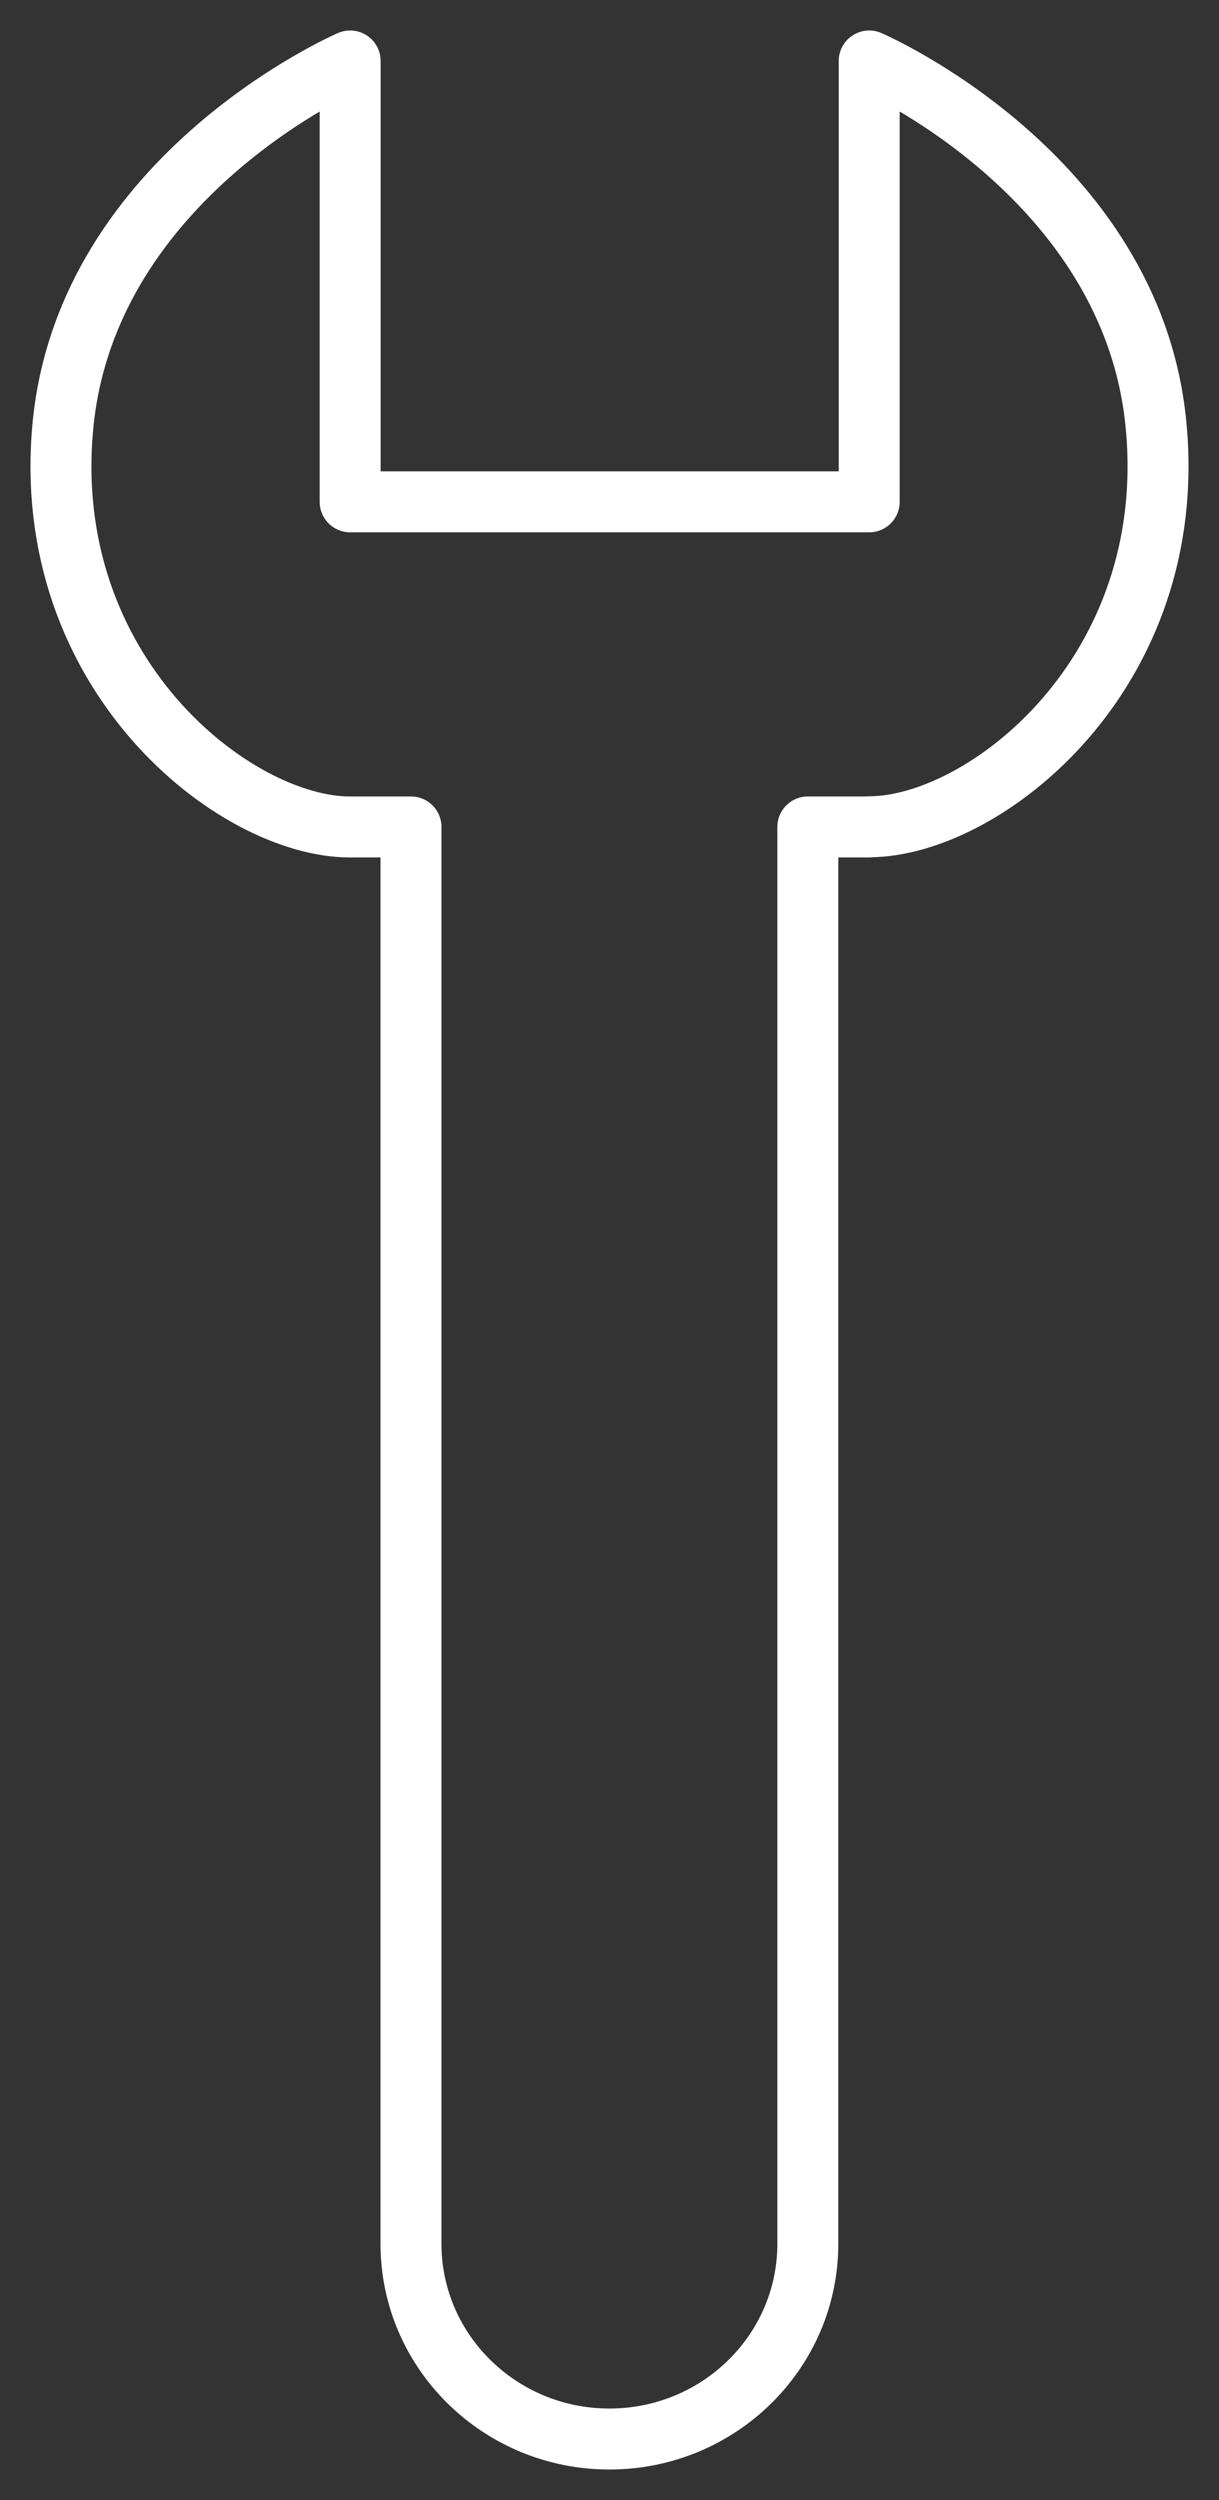 <svg width="20" height="41" viewBox="0 0 20 41" fill="none" xmlns="http://www.w3.org/2000/svg">
<rect x="0" y="0" width="20" height="41" fill="#333333" stroke="none"/>
<path d="M14.258 13.562H13.254V36.798C13.254 38.566 11.796 40 9.998 40C8.201 40 6.743 38.566 6.743 36.798V13.562H5.739C3.856 13.562 0.63 11.05 1.035 6.954C1.443 2.855 5.745 1 5.745 1V8.23H14.261V1C14.261 1 18.564 2.855 18.965 6.951C19.37 11.05 16.144 13.559 14.261 13.559L14.258 13.562Z" stroke="white" stroke-linecap="round" stroke-linejoin="round"/>
</svg>
